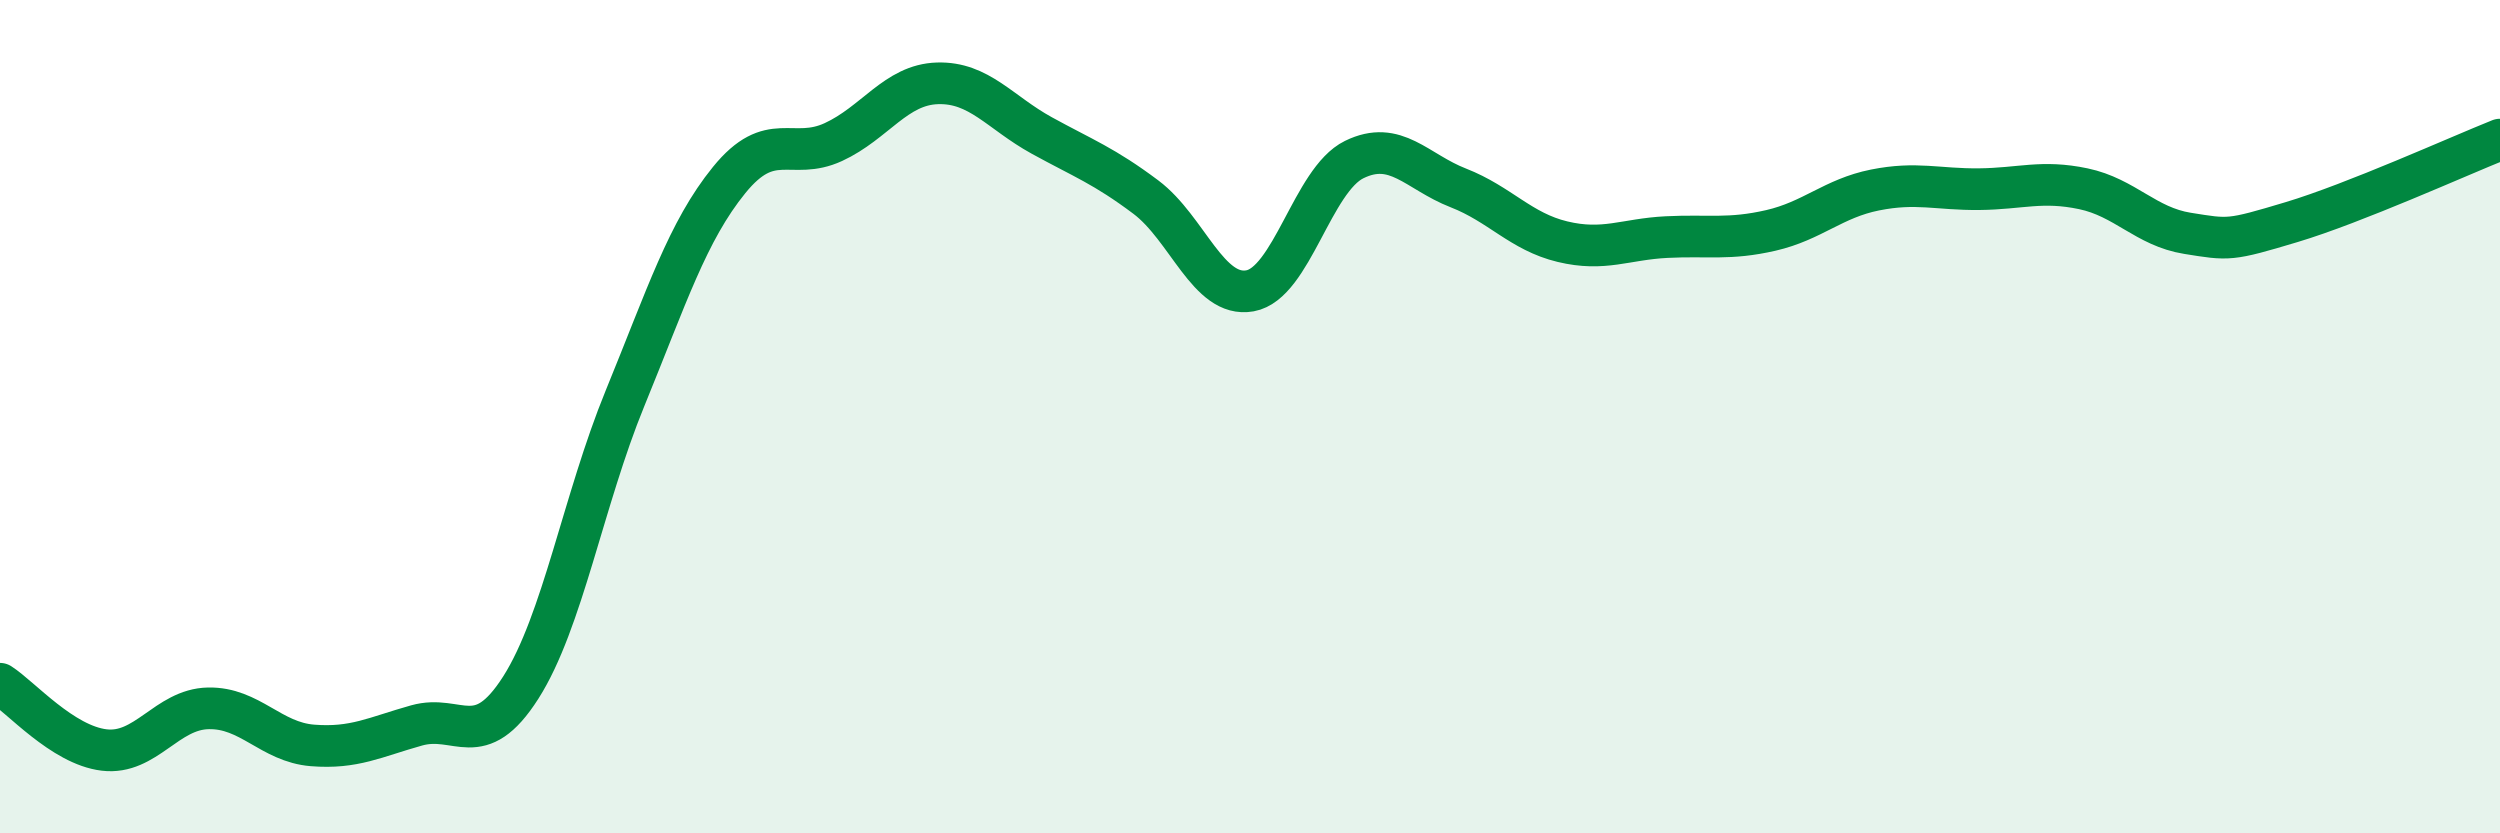 
    <svg width="60" height="20" viewBox="0 0 60 20" xmlns="http://www.w3.org/2000/svg">
      <path
        d="M 0,16.41 C 0.5,16.73 1.5,17.88 2.5,18 C 3.5,18.12 4,17.02 5,17 C 6,16.98 6.5,17.81 7.5,17.89 C 8.5,17.97 9,17.69 10,17.41 C 11,17.13 11.5,18.07 12.5,16.5 C 13.5,14.93 14,12 15,9.56 C 16,7.12 16.5,5.55 17.5,4.32 C 18.5,3.09 19,3.87 20,3.41 C 21,2.95 21.5,2.03 22.5,2 C 23.5,1.97 24,2.7 25,3.25 C 26,3.8 26.5,3.98 27.5,4.73 C 28.5,5.48 29,7.16 30,6.98 C 31,6.8 31.5,4.32 32.5,3.83 C 33.5,3.34 34,4.12 35,4.51 C 36,4.9 36.5,5.56 37.5,5.8 C 38.5,6.04 39,5.74 40,5.69 C 41,5.64 41.5,5.76 42.5,5.53 C 43.5,5.3 44,4.76 45,4.56 C 46,4.36 46.5,4.55 47.5,4.54 C 48.5,4.53 49,4.32 50,4.53 C 51,4.74 51.5,5.44 52.5,5.6 C 53.5,5.76 53.5,5.78 55,5.33 C 56.5,4.88 59,3.75 60,3.35L60 20L0 20Z"
        fill="#008740"
        opacity="0.1"
        stroke-linecap="round"
        stroke-linejoin="round"
      />
      <path
        d="M 0,16.41 C 0.5,16.73 1.5,17.88 2.5,18 C 3.5,18.12 4,17.02 5,17 C 6,16.98 6.5,17.81 7.5,17.89 C 8.5,17.97 9,17.69 10,17.41 C 11,17.13 11.5,18.07 12.5,16.5 C 13.5,14.93 14,12 15,9.56 C 16,7.12 16.5,5.55 17.5,4.32 C 18.5,3.09 19,3.87 20,3.41 C 21,2.95 21.5,2.03 22.5,2 C 23.5,1.97 24,2.7 25,3.25 C 26,3.8 26.5,3.98 27.5,4.73 C 28.5,5.48 29,7.16 30,6.98 C 31,6.8 31.5,4.32 32.5,3.83 C 33.5,3.34 34,4.12 35,4.51 C 36,4.9 36.5,5.56 37.5,5.8 C 38.5,6.04 39,5.74 40,5.69 C 41,5.64 41.5,5.76 42.5,5.53 C 43.5,5.3 44,4.76 45,4.56 C 46,4.36 46.5,4.55 47.5,4.54 C 48.5,4.53 49,4.32 50,4.53 C 51,4.74 51.5,5.44 52.5,5.6 C 53.5,5.76 53.5,5.78 55,5.33 C 56.5,4.88 59,3.75 60,3.35"
        stroke="#008740"
        stroke-width="1"
        fill="none"
        stroke-linecap="round"
        stroke-linejoin="round"
      />
    </svg>
  